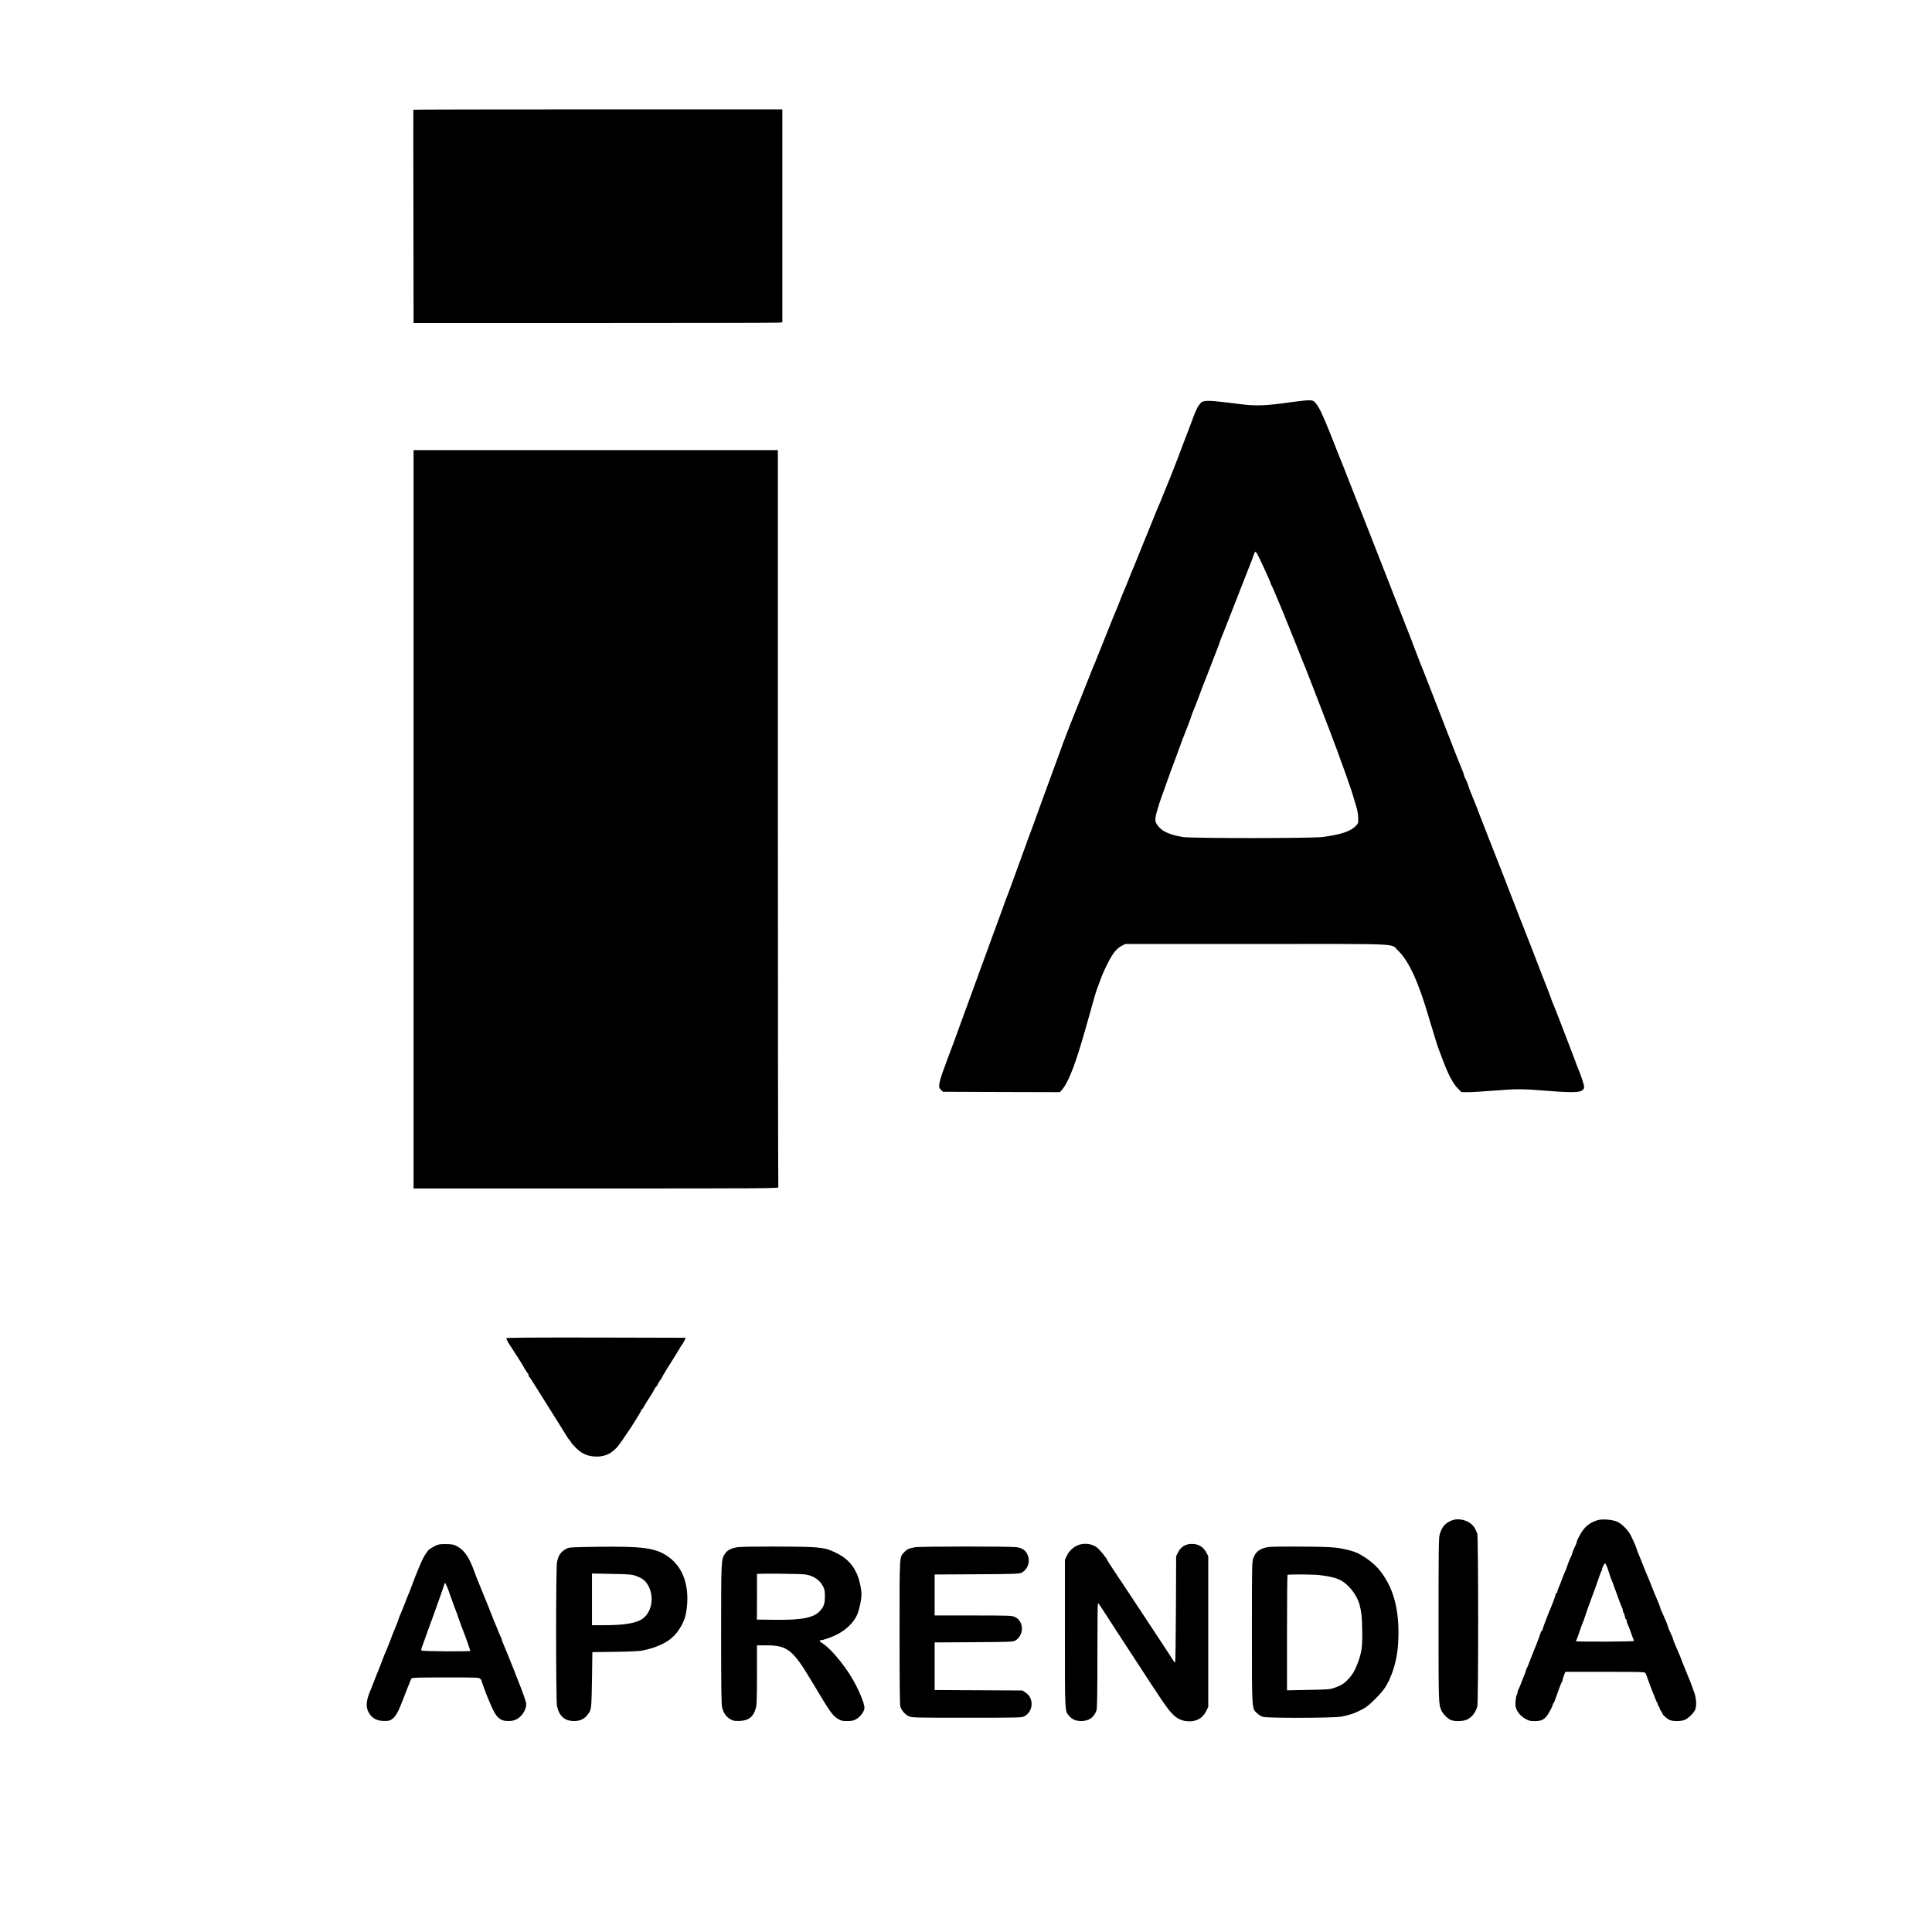 <?xml version="1.0" standalone="no"?>
<!DOCTYPE svg PUBLIC "-//W3C//DTD SVG 20010904//EN"
 "http://www.w3.org/TR/2001/REC-SVG-20010904/DTD/svg10.dtd">
<svg version="1.0" xmlns="http://www.w3.org/2000/svg"
 width="2588pt" height="2588pt" viewBox="0 0 2588 2588"
 preserveAspectRatio="xMidYMid meet">

<g transform="translate(0,2588) scale(0.1,-0.1)"
fill="#000000" stroke="none">
<path d="M5537 24410 c-1 -3 -1 -647 1 -1431 l2 -1426 2418 0 c1329 0 2441 2
2470 5 l52 4 0 1427 0 1426 -2471 0 c-1359 0 -2472 -2 -2472 -5z"/>
<path d="M17425 20509 c-38 -4 -104 -12 -145 -18 -322 -46 -449 -51 -655 -26
-66 8 -176 21 -245 30 -182 22 -261 20 -288 -6 -37 -34 -68 -90 -106 -194 -37
-101 -91 -243 -106 -280 -4 -11 -29 -76 -55 -145 -25 -69 -50 -134 -55 -145
-8 -20 -56 -143 -70 -180 -4 -11 -17 -42 -28 -70 -12 -27 -39 -95 -61 -150
-54 -136 -99 -243 -117 -282 -8 -18 -26 -63 -40 -100 -14 -37 -34 -85 -44
-108 -10 -22 -61 -148 -114 -280 -54 -132 -101 -249 -105 -260 -5 -11 -16 -36
-24 -55 -8 -19 -31 -78 -52 -130 -20 -52 -46 -115 -57 -139 -11 -23 -35 -83
-53 -131 -18 -48 -42 -108 -53 -131 -11 -24 -32 -75 -47 -114 -15 -38 -74
-187 -132 -330 -110 -274 -112 -280 -136 -335 -8 -19 -58 -145 -111 -280 -54
-135 -101 -254 -106 -265 -13 -27 -153 -385 -180 -460 -12 -33 -41 -114 -65
-180 -43 -118 -83 -228 -145 -395 -17 -47 -51 -139 -75 -205 -73 -204 -160
-442 -175 -480 -5 -11 -20 -51 -33 -90 -41 -113 -96 -266 -117 -322 -24 -63
-49 -132 -85 -233 -15 -41 -31 -84 -35 -95 -24 -60 -47 -122 -85 -230 -41
-114 -74 -203 -145 -395 -18 -47 -35 -96 -40 -110 -8 -24 -38 -105 -116 -317
-20 -54 -55 -152 -79 -218 -43 -120 -85 -235 -152 -415 -33 -89 -59 -160 -105
-290 -11 -30 -24 -64 -28 -75 -5 -11 -34 -90 -66 -175 -126 -338 -134 -378
-88 -421 l26 -24 783 -3 783 -2 34 39 c67 79 152 283 243 586 15 50 31 104 36
120 5 17 36 127 70 245 33 118 69 247 80 285 11 39 28 93 39 120 10 28 33 88
50 135 47 126 129 285 180 349 29 36 63 65 95 81 l50 25 1760 0 c1996 0 1789
10 1891 -87 144 -136 276 -423 414 -898 12 -41 26 -86 30 -100 5 -14 21 -65
35 -115 30 -102 62 -200 75 -230 4 -11 29 -76 55 -145 67 -177 130 -295 190
-357 l51 -53 90 0 c49 0 202 9 339 20 310 25 389 25 690 0 321 -26 449 -26
493 0 25 16 32 26 32 52 0 26 -39 145 -80 243 -5 11 -30 76 -55 145 -26 69
-51 134 -55 145 -5 11 -54 139 -110 285 -56 146 -110 284 -121 307 -10 24 -19
46 -19 51 0 4 -52 140 -116 302 -63 162 -129 331 -145 375 -17 44 -34 89 -39
100 -5 11 -25 63 -45 115 -20 52 -41 106 -47 120 -6 14 -14 34 -18 45 -4 11
-19 49 -33 85 -14 36 -100 259 -192 495 -92 237 -173 444 -180 460 -8 17 -32
80 -55 140 -23 61 -48 124 -55 140 -7 17 -23 57 -35 90 -12 33 -35 94 -52 135
-17 41 -34 84 -38 95 -4 11 -20 48 -34 83 -14 35 -26 68 -26 73 0 9 -32 87
-51 121 -5 10 -9 23 -9 29 0 6 -12 39 -26 73 -34 79 -116 287 -416 1061 -100
258 -139 356 -154 390 -7 17 -27 68 -44 115 -58 156 -77 203 -188 485 -60 154
-198 507 -307 785 -108 278 -201 514 -206 525 -5 11 -77 193 -160 405 -83 212
-156 399 -164 415 -7 17 -25 62 -40 100 -15 39 -31 79 -35 90 -4 11 -32 79
-60 150 -48 120 -75 183 -118 275 -31 65 -76 129 -100 139 -26 12 -63 12 -167
0z m-546 -2125 c28 -58 51 -107 51 -109 0 -2 20 -46 45 -99 25 -53 45 -101 45
-106 0 -5 8 -24 18 -42 10 -18 35 -76 56 -128 22 -52 48 -115 59 -140 10 -25
24 -56 29 -70 6 -14 14 -34 19 -45 5 -11 18 -44 29 -74 12 -30 29 -73 39 -95
10 -23 53 -129 95 -236 80 -201 110 -279 127 -317 10 -26 16 -42 54 -138 15
-38 31 -79 35 -90 13 -31 159 -412 187 -485 13 -36 28 -74 33 -85 5 -11 25
-65 45 -120 20 -55 40 -109 45 -120 10 -25 40 -106 75 -205 15 -41 34 -93 42
-115 8 -22 26 -71 39 -110 12 -38 33 -97 45 -130 12 -33 25 -73 29 -90 5 -16
23 -77 41 -135 23 -74 32 -126 33 -177 1 -69 0 -73 -33 -107 -71 -73 -201
-116 -446 -148 -145 -19 -1768 -19 -1875 0 -159 28 -257 69 -312 130 -59 65
-63 94 -33 203 28 100 44 150 68 214 9 22 32 87 52 145 45 129 97 270 135 370
15 41 40 109 55 150 35 96 40 110 53 140 26 62 102 264 102 272 0 4 8 27 19
51 10 23 40 98 66 167 42 114 84 224 105 275 4 11 43 110 85 220 42 110 80
209 85 220 5 11 12 31 16 45 3 14 15 43 24 65 10 22 93 234 185 470 92 237
173 444 180 460 13 29 66 170 79 208 11 33 25 16 75 -89z"/>
<path d="M5540 14905 l0 -4945 2446 0 c2226 0 2446 1 2440 16 -3 9 -6 2234 -6
4945 l0 4929 -2440 0 -2440 0 0 -4945z"/>
<path d="M6783 7954 c-2 -6 13 -39 34 -72 60 -94 137 -214 153 -238 8 -12 33
-53 54 -91 22 -37 43 -69 48 -71 4 -2 8 -12 8 -22 0 -10 4 -20 8 -22 5 -1 39
-52 76 -113 38 -60 101 -162 141 -225 117 -185 269 -429 288 -461 9 -17 26
-40 37 -51 11 -12 20 -25 20 -29 0 -4 26 -34 58 -67 70 -73 143 -111 236 -121
132 -14 234 24 321 122 62 68 325 471 325 497 0 5 3 10 8 10 4 0 16 17 27 37
11 21 45 76 76 123 31 47 59 95 63 107 4 11 15 28 26 38 11 10 20 23 20 30 0
6 13 29 30 51 16 21 30 42 30 47 0 7 81 140 175 287 23 36 50 81 61 100 10 19
21 37 24 40 14 12 60 100 53 100 -4 0 -545 1 -1202 3 -877 1 -1195 -1 -1198
-9z"/>
<path d="M19455 5516 c-93 -34 -139 -86 -169 -188 -14 -50 -16 -165 -16 -1148
0 -1113 0 -1123 37 -1210 20 -45 78 -107 123 -128 51 -25 172 -22 225 5 64 33
108 89 134 172 16 49 15 2279 0 2318 -31 76 -41 91 -77 125 -62 58 -181 83
-257 54z"/>
<path d="M21399 5516 c-94 -28 -160 -77 -213 -160 -36 -58 -66 -119 -66 -135
0 -6 -4 -19 -9 -29 -19 -36 -51 -112 -51 -122 0 -6 -4 -18 -9 -28 -17 -31 -48
-107 -55 -132 -7 -26 -13 -39 -39 -100 -9 -19 -25 -62 -37 -95 -12 -33 -30
-79 -41 -102 -10 -24 -19 -50 -19 -58 0 -8 -4 -15 -10 -15 -5 0 -10 -6 -10
-12 0 -12 -38 -118 -66 -185 -8 -18 -20 -48 -28 -65 -33 -81 -86 -225 -86
-236 0 -6 -4 -12 -10 -12 -5 0 -10 -6 -10 -12 0 -12 -66 -188 -95 -253 -7 -16
-30 -75 -51 -130 -20 -55 -41 -104 -45 -109 -5 -6 -9 -16 -9 -23 0 -7 -8 -32
-19 -56 -10 -23 -31 -76 -46 -117 -16 -41 -32 -79 -37 -84 -4 -6 -8 -18 -8
-28 0 -10 -4 -26 -10 -36 -17 -31 -27 -135 -15 -173 17 -60 59 -112 121 -149
52 -31 66 -35 130 -35 78 0 114 13 155 57 27 30 89 143 89 164 0 7 3 14 8 16
7 3 22 40 75 193 18 50 35 92 39 93 5 2 8 11 8 20 0 10 9 40 19 67 l19 50 532
0 c463 0 534 -2 541 -15 5 -8 25 -60 44 -115 20 -55 40 -109 45 -120 23 -57
38 -93 50 -125 7 -19 17 -39 22 -44 4 -6 8 -18 8 -28 0 -10 5 -18 10 -18 6 0
10 -8 10 -17 0 -10 9 -29 20 -43 11 -14 20 -30 20 -36 0 -13 44 -54 85 -79 42
-26 165 -27 218 -1 45 21 110 84 132 128 26 53 19 165 -16 253 -4 11 -17 47
-29 80 -12 33 -28 76 -37 95 -8 19 -19 45 -24 58 -5 12 -13 32 -18 45 -5 12
-15 38 -23 57 -8 19 -21 51 -28 70 -7 19 -19 50 -26 68 -8 17 -20 47 -28 65
-7 17 -25 60 -40 93 -14 34 -26 66 -26 71 0 6 -6 23 -14 39 -31 64 -56 123
-56 133 0 6 -9 30 -19 53 -11 24 -27 61 -36 83 -10 22 -23 53 -31 69 -8 16
-14 33 -14 39 0 5 -12 37 -26 71 -14 33 -31 72 -36 86 -6 14 -14 34 -19 45 -4
11 -20 49 -34 85 -14 36 -30 75 -35 88 -6 12 -14 32 -19 45 -5 12 -16 38 -24
57 -8 19 -27 67 -42 105 -15 39 -34 86 -42 105 -28 65 -32 75 -39 100 -8 28
-34 90 -72 169 -40 84 -132 176 -199 201 -70 26 -192 34 -254 16z m138 -651
c13 -39 26 -79 29 -90 3 -11 10 -31 16 -45 18 -41 25 -62 53 -140 58 -162 80
-220 96 -252 5 -10 9 -27 9 -37 0 -11 4 -22 9 -25 5 -4 12 -24 16 -46 4 -22
11 -40 16 -40 5 0 9 -9 9 -20 0 -11 4 -28 9 -38 14 -28 28 -64 48 -122 10 -30
23 -66 30 -79 7 -14 10 -28 7 -33 -6 -9 -774 -12 -774 -3 0 3 4 13 10 23 5 9
21 53 35 97 15 44 31 91 37 105 20 47 27 65 53 145 15 44 30 89 35 100 4 11
13 36 20 55 7 19 16 44 20 55 20 50 93 253 111 310 7 22 17 44 21 50 4 5 8 14
8 21 0 24 31 85 41 82 6 -2 22 -35 36 -73z"/>
<path d="M5879 5191 c-35 -7 -96 -40 -133 -70 -29 -25 -81 -110 -110 -182 -15
-35 -31 -74 -36 -86 -22 -51 -49 -121 -86 -220 -12 -34 -29 -77 -37 -95 -8
-18 -25 -60 -37 -93 -13 -33 -29 -76 -37 -95 -8 -19 -19 -44 -23 -55 -4 -11
-15 -36 -23 -55 -8 -19 -18 -46 -22 -60 -4 -14 -18 -52 -32 -85 -14 -33 -29
-70 -34 -82 -5 -13 -13 -33 -18 -45 -5 -13 -15 -39 -21 -58 -7 -19 -20 -51
-28 -70 -8 -19 -18 -44 -22 -55 -4 -11 -17 -40 -28 -65 -10 -25 -31 -79 -46
-120 -16 -41 -36 -93 -45 -115 -10 -22 -31 -74 -46 -115 -15 -41 -36 -93 -45
-115 -62 -140 -73 -227 -39 -299 40 -87 112 -130 217 -129 65 0 76 3 110 30
44 35 77 93 127 223 20 52 40 104 45 115 4 11 23 58 41 105 18 47 37 91 42 98
7 9 111 12 457 12 420 0 448 -1 463 -18 10 -10 17 -22 17 -26 0 -8 66 -189 85
-231 7 -16 23 -55 36 -85 74 -178 126 -226 244 -224 41 0 74 8 102 22 92 48
154 168 124 244 -5 13 -15 43 -22 68 -13 45 -243 628 -280 707 -10 24 -19 49
-19 56 0 7 -4 17 -8 22 -5 6 -19 37 -32 70 -25 65 -42 106 -65 158 -8 19 -30
76 -50 127 -20 51 -42 107 -49 124 -8 17 -38 90 -66 161 -29 72 -58 144 -65
160 -7 17 -21 53 -30 80 -66 185 -128 280 -218 333 -50 30 -67 35 -139 38 -46
1 -99 0 -119 -5z m122 -596 c4 -11 21 -58 37 -105 31 -89 58 -161 72 -195 5
-11 16 -41 24 -68 17 -50 71 -198 86 -232 13 -30 80 -221 80 -229 0 -11 -648
-7 -655 5 -6 9 -1 29 25 94 4 11 13 34 18 50 19 55 63 180 72 200 4 11 13 36
20 55 7 19 16 44 20 55 5 11 18 47 29 80 11 33 34 98 51 145 18 47 41 112 51
145 11 33 22 67 26 75 5 14 13 -1 44 -75z"/>
<path d="M14475 5193 c-76 -17 -153 -81 -186 -156 l-24 -52 0 -985 c0 -1071
-2 -1039 56 -1105 45 -51 92 -70 170 -69 98 2 166 51 197 143 9 24 12 231 12
731 0 383 3 700 7 703 3 4 20 -16 37 -43 17 -28 110 -170 206 -318 96 -147
212 -325 259 -397 356 -548 422 -645 484 -711 62 -67 115 -97 189 -108 125
-18 222 28 273 129 l30 60 0 1010 0 1010 -27 51 c-34 64 -91 104 -162 111
-101 10 -174 -28 -217 -114 l-24 -48 -3 -712 c-2 -433 -6 -713 -12 -713 -5 0
-15 10 -21 23 -7 12 -104 162 -217 332 -113 171 -270 409 -350 530 -80 121
-185 279 -234 352 -48 72 -88 135 -88 138 0 15 -99 137 -134 164 -56 45 -142
62 -221 44z"/>
<path d="M8005 5160 c-345 -5 -383 -7 -415 -24 -77 -41 -110 -87 -129 -184
-16 -75 -15 -1851 0 -1924 29 -136 103 -202 229 -202 93 0 153 35 202 114 29
49 32 80 38 442 l5 367 305 4 c193 3 327 9 365 17 238 50 387 133 479 264 80
115 110 204 121 362 20 291 -78 520 -278 648 -159 102 -336 124 -922 116z
m505 -387 c86 -31 122 -55 157 -106 111 -165 68 -405 -87 -488 -86 -46 -241
-69 -477 -69 l-173 0 0 346 0 346 263 -5 c227 -4 269 -7 317 -24z"/>
<path d="M9883 5155 c-89 -14 -139 -39 -170 -85 -53 -82 -53 -70 -53 -1078 0
-679 3 -946 12 -980 18 -74 51 -124 102 -156 42 -26 56 -30 124 -29 127 1 195
53 228 176 11 40 14 141 14 445 l0 392 123 0 c285 0 357 -57 612 -485 253
-423 278 -458 355 -503 38 -23 56 -27 121 -26 64 0 83 5 123 28 55 32 106 105
106 150 0 62 -81 253 -171 404 -115 190 -285 391 -387 456 -47 29 -54 46 -19
46 27 0 139 40 207 74 122 62 219 155 269 259 29 62 61 207 61 281 0 73 -32
211 -65 281 -72 153 -176 241 -370 315 -46 18 -127 30 -235 36 -203 10 -915
10 -987 -1z m908 -366 c107 -17 191 -75 235 -160 20 -40 24 -63 24 -132 0 -97
-14 -139 -65 -195 -84 -94 -245 -125 -613 -120 l-233 3 1 303 c0 166 0 304 0
307 0 10 589 4 651 -6z"/>
<path d="M12259 5154 c-84 -15 -108 -25 -146 -66 -66 -68 -63 -21 -63 -1076 0
-686 3 -965 11 -993 17 -54 65 -108 116 -130 43 -18 80 -19 776 -19 677 0 735
1 766 18 124 63 135 244 19 319 l-43 28 -587 3 -588 3 0 319 0 319 523 3 c475
3 525 5 554 20 84 47 117 160 71 248 -17 32 -35 50 -68 67 -45 22 -45 22 -562
23 l-518 0 0 275 0 274 563 3 c508 3 566 5 599 20 76 36 117 131 92 215 -24
78 -72 117 -160 128 -93 12 -1288 11 -1355 -1z"/>
<path d="M16995 5157 c-110 -15 -173 -58 -204 -143 -21 -54 -21 -71 -21 -998
0 -1057 -2 -1018 69 -1086 21 -20 56 -41 78 -48 65 -19 943 -17 1048 3 116 22
170 40 265 88 69 34 103 61 190 147 74 73 119 128 148 178 23 41 42 76 42 78
0 2 8 23 19 47 47 107 85 262 96 397 29 351 -19 651 -140 869 -82 149 -164
238 -298 327 -79 53 -132 77 -213 97 -115 29 -160 36 -269 42 -170 10 -744 11
-810 2z m690 -377 c219 -29 292 -59 388 -159 64 -66 119 -160 139 -237 26
-105 31 -143 35 -329 5 -234 -5 -308 -64 -465 -33 -87 -68 -145 -121 -202 -55
-59 -89 -81 -178 -114 -66 -24 -80 -26 -356 -31 l-288 -6 0 770 c0 423 3 773
7 776 10 11 350 8 438 -3z"/>
</g>
</svg>
